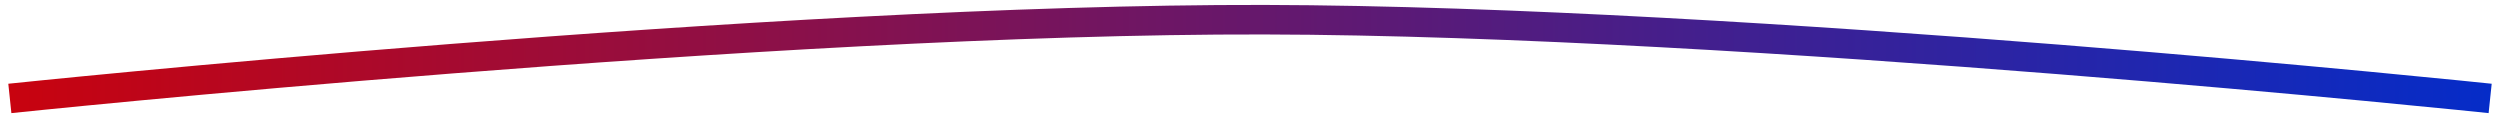 <svg width="254" height="12" viewBox="0 0 254 12" fill="none" xmlns="http://www.w3.org/2000/svg">
<path d="M1 10C1 10 78.368 1.89 128.456 2.001C177.79 2.111 253 10 253 10" stroke="url(#paint0_linear_3113_747)" stroke-width="3"/>
<defs>
<linearGradient id="paint0_linear_3113_747" x1="1" y1="6" x2="253" y2="6" gradientUnits="userSpaceOnUse">
<stop stop-color="#C8030F"/>
<stop offset="1" stop-color="#052CC8"/>
</linearGradient>
</defs>
</svg>

